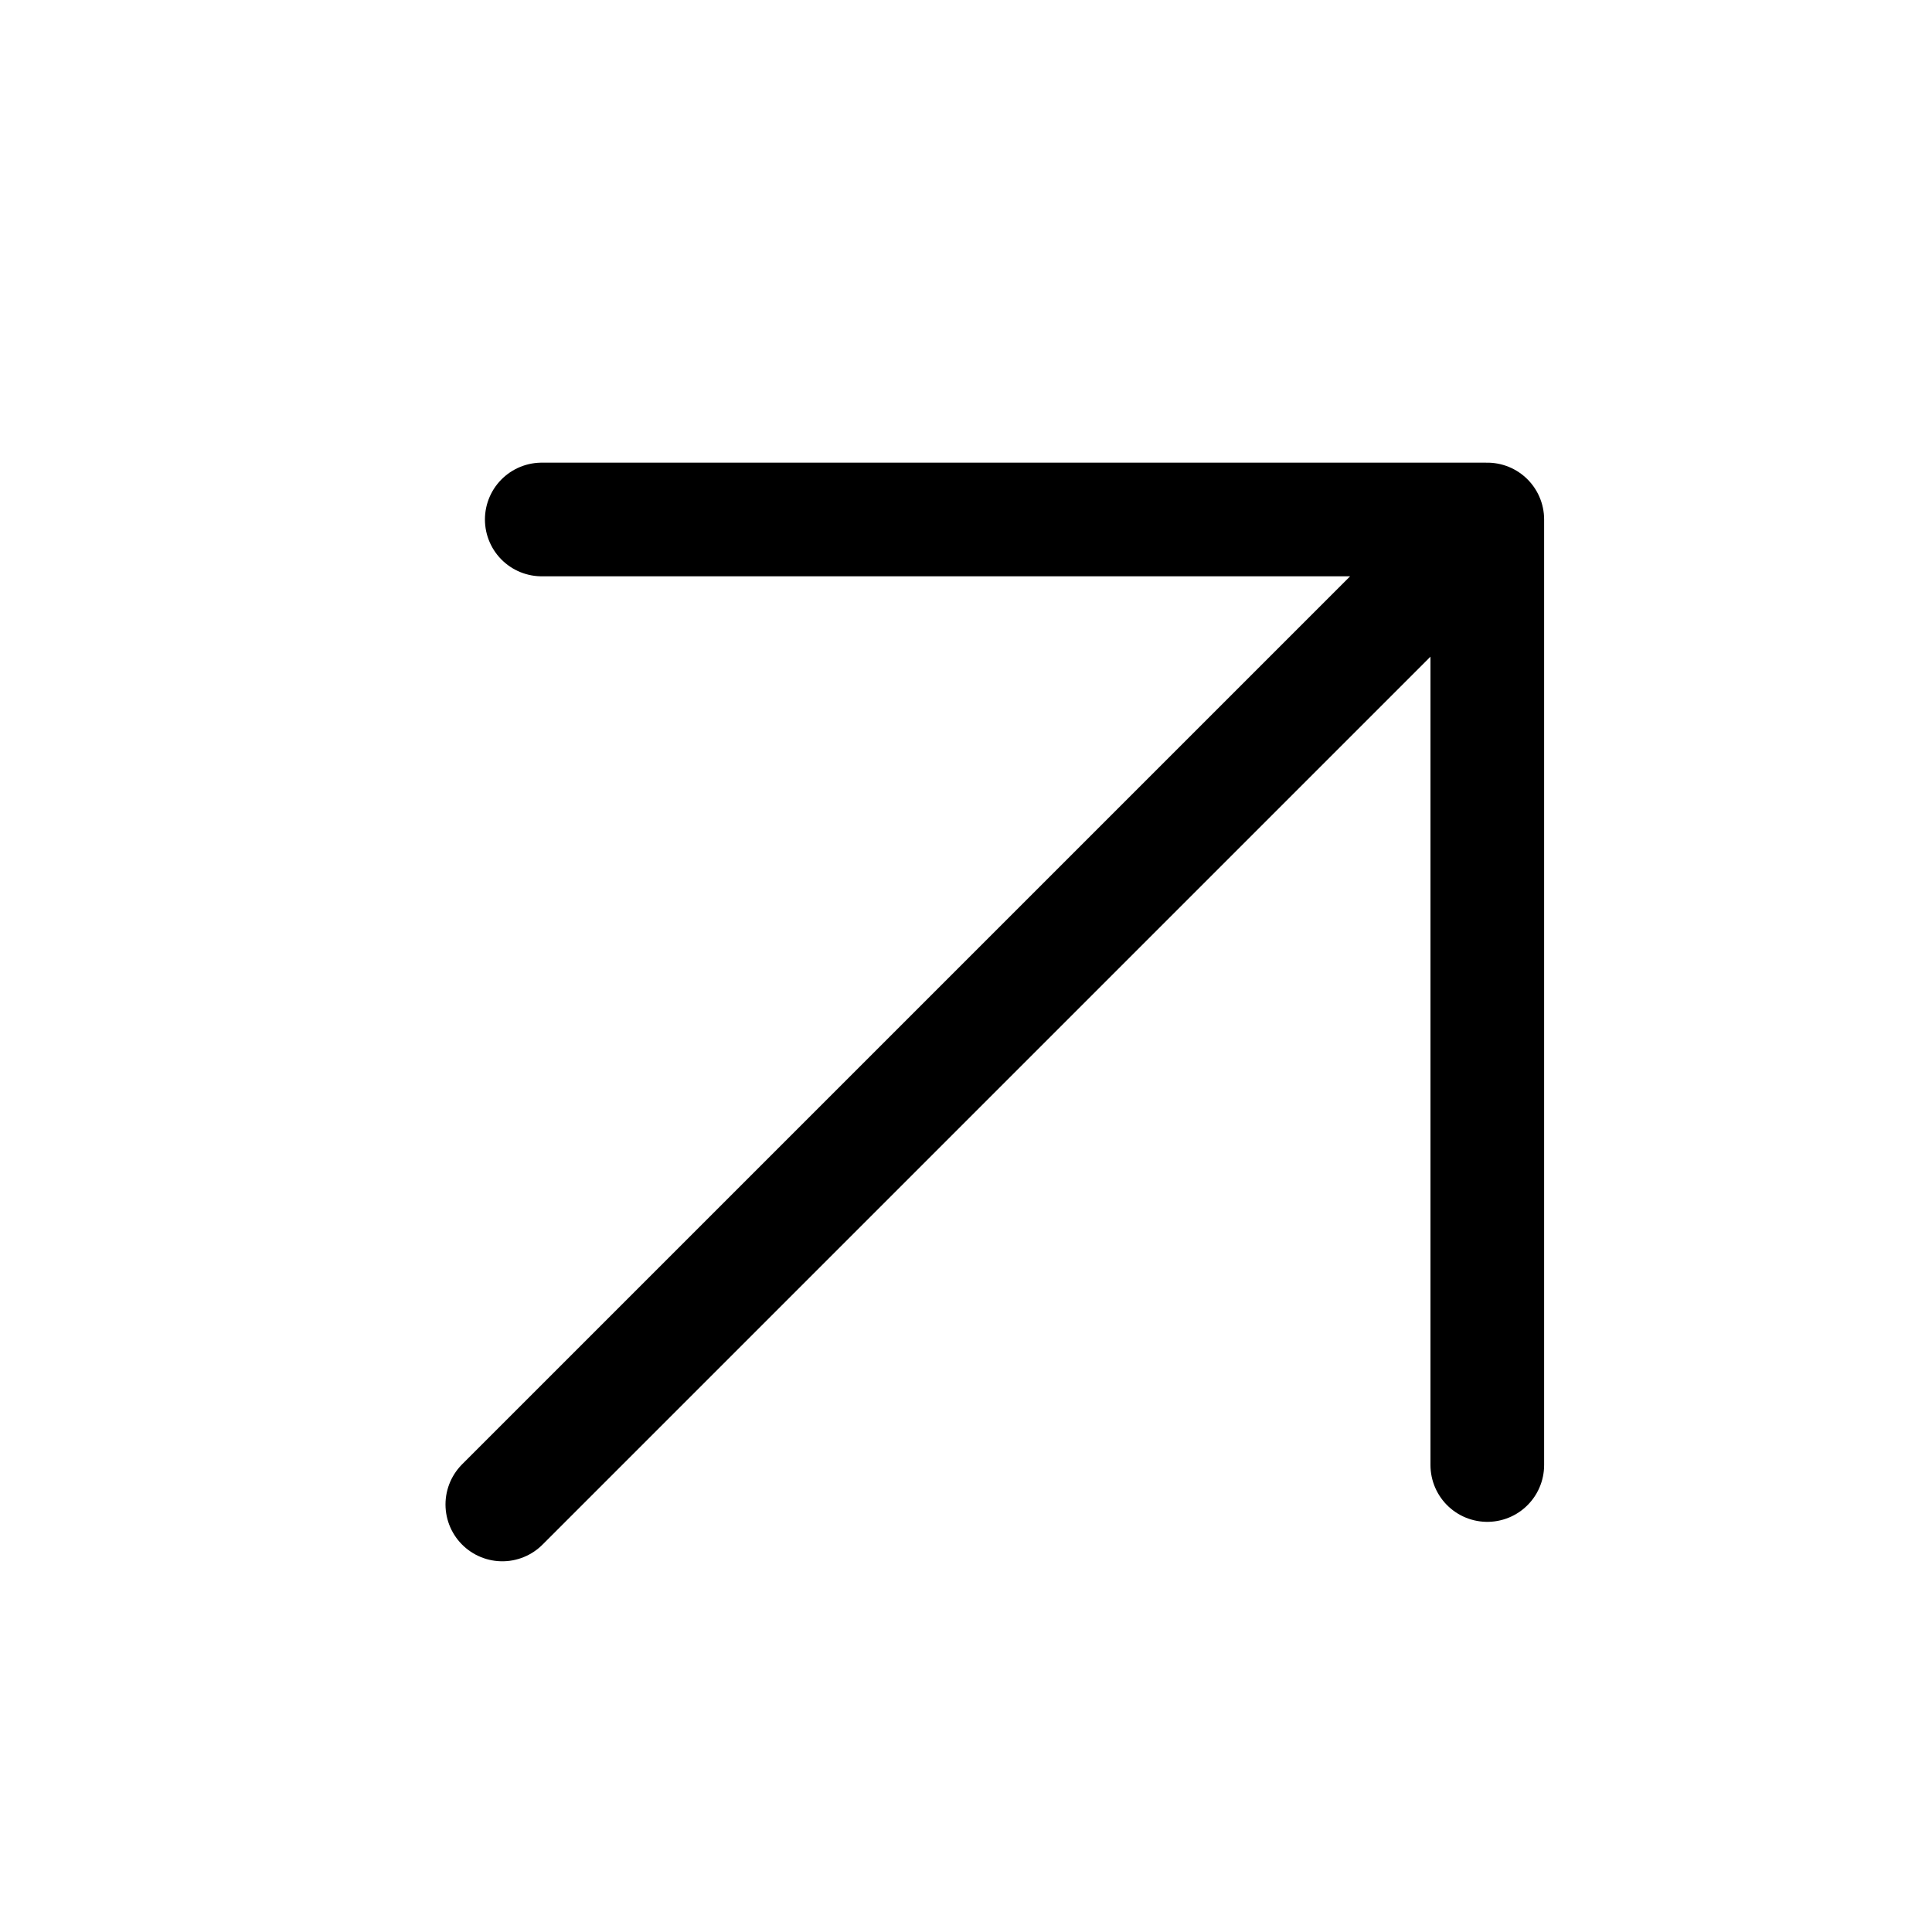 <svg width="17" height="17" viewBox="0 0 17 17" fill="none" xmlns="http://www.w3.org/2000/svg">
<path d="M4.42 13.238L13.087 4.571M13.087 4.571V12.891M13.087 4.571H4.767" stroke="black" stroke-linecap="round" stroke-linejoin="round"/>
</svg>
